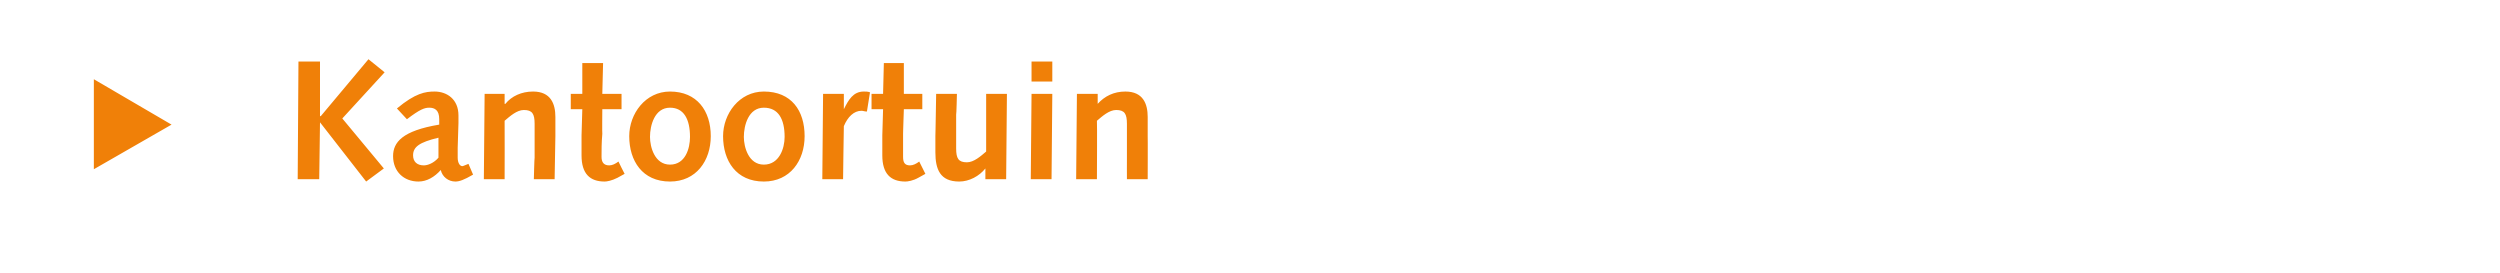 <?xml version="1.0" standalone="no"?><!DOCTYPE svg PUBLIC "-//W3C//DTD SVG 1.1//EN" "http://www.w3.org/Graphics/SVG/1.1/DTD/svg11.dtd"><svg xmlns="http://www.w3.org/2000/svg" version="1.1" width="325px" height="35.5px" viewBox="0 0 325 35.5">  <desc>Kantoortuin</desc>  <defs/>  <g id="Polygon66956">    <path d="M 12.2 22 L 12.2 10.3 L 22.3 16.2 L 12.2 22 Z M 38.8 8 L 41.6 8 L 41.6 15.1 L 41.7 15.1 L 47.9 7.7 L 50 9.4 L 44.5 15.4 L 49.9 21.9 L 47.6 23.6 L 41.6 15.9 L 41.6 15.9 L 41.5 23.3 L 38.7 23.3 L 38.8 8 Z M 51.6 14.1 C 54 12.1 55.3 11.9 56.5 11.9 C 58.1 11.9 59.6 12.9 59.6 15 C 59.6 15.4 59.6 15.7 59.6 16 C 59.6 16 59.5 19.2 59.5 19.2 C 59.5 19.7 59.5 20.1 59.5 20.5 C 59.5 21.2 59.8 21.6 60.1 21.6 C 60.2 21.6 60.4 21.5 60.9 21.3 C 60.9 21.3 61.5 22.7 61.5 22.7 C 60.3 23.4 59.7 23.6 59.2 23.6 C 58.3 23.6 57.5 23 57.3 22.1 C 56.5 23 55.5 23.6 54.4 23.6 C 52.5 23.6 51.1 22.3 51.1 20.3 C 51.1 18.5 52.3 17 57.1 16.2 C 57.1 16.2 57.1 15.5 57.1 15.5 C 57.1 14.3 56.5 14 55.8 14 C 55.2 14 54.6 14.2 52.9 15.5 C 52.9 15.5 51.6 14.1 51.6 14.1 Z M 57 17.9 C 54.5 18.5 53.7 19.1 53.7 20.2 C 53.7 21 54.2 21.5 55.1 21.5 C 55.6 21.5 56.4 21.2 57 20.5 C 57 20.5 57 17.9 57 17.9 Z M 63 12.2 L 65.6 12.2 L 65.6 13.5 C 65.6 13.5 65.69 13.5 65.7 13.5 C 66.5 12.5 67.8 11.9 69.3 11.9 C 71.6 11.9 72.2 13.5 72.2 15.2 C 72.2 16.3 72.2 17 72.2 17.7 C 72.2 17.68 72.1 23.3 72.1 23.3 L 69.4 23.3 C 69.4 23.3 69.47 20.48 69.5 20.5 C 69.5 18.8 69.5 17.4 69.5 16.1 C 69.5 14.8 69.2 14.3 68.1 14.3 C 67.2 14.3 66.3 15.1 65.6 15.7 C 65.62 15.73 65.6 23.3 65.6 23.3 L 62.9 23.3 L 63 12.2 Z M 81.2 22.6 C 81.2 22.6 80.25 23.12 80.3 23.1 C 79.5 23.5 78.9 23.6 78.6 23.6 C 76.7 23.6 75.6 22.6 75.6 20.2 C 75.6 19.7 75.6 18.5 75.6 17.6 C 75.59 17.57 75.7 14.2 75.7 14.2 L 74.2 14.2 L 74.2 12.2 L 75.7 12.2 L 75.7 8.2 L 78.4 8.2 L 78.3 12.2 L 80.8 12.2 L 80.8 14.2 L 78.3 14.2 C 78.3 14.2 78.27 17.44 78.3 17.4 C 78.2 18.5 78.2 19.6 78.2 20.4 C 78.2 21.1 78.5 21.5 79.2 21.5 C 79.6 21.5 80 21.3 80.4 21 C 80.38 21.01 81.2 22.6 81.2 22.6 Z M 87.1 11.9 C 90.6 11.9 92.4 14.4 92.4 17.7 C 92.4 20.9 90.5 23.6 87.1 23.6 C 83.5 23.6 81.8 20.9 81.8 17.7 C 81.8 14.8 83.9 11.9 87.1 11.9 Z M 87.1 21.4 C 89.1 21.4 89.7 19.3 89.7 17.8 C 89.7 15.5 88.9 14 87.1 14 C 85.1 14 84.5 16.3 84.5 17.8 C 84.5 19.1 85.1 21.4 87.1 21.4 Z M 99.3 11.9 C 102.9 11.9 104.6 14.4 104.6 17.7 C 104.6 20.9 102.7 23.6 99.3 23.6 C 95.7 23.6 94 20.9 94 17.7 C 94 14.8 96.1 11.9 99.3 11.9 Z M 99.3 21.4 C 101.3 21.4 102 19.3 102 17.8 C 102 15.5 101.2 14 99.3 14 C 97.3 14 96.7 16.3 96.7 17.8 C 96.7 19.1 97.3 21.4 99.3 21.4 Z M 107 12.2 L 109.7 12.2 L 109.7 14.2 C 109.7 14.2 109.73 14.23 109.7 14.2 C 110.3 13 110.9 11.9 112.3 11.9 C 112.6 11.9 112.8 11.9 113.1 12 C 113.1 12 112.7 14.5 112.7 14.5 C 112.4 14.5 112.2 14.4 112 14.4 C 111 14.4 110.2 15.2 109.7 16.4 C 109.69 16.39 109.6 23.3 109.6 23.3 L 106.9 23.3 L 107 12.2 Z M 120.3 22.6 C 120.3 22.6 119.37 23.12 119.4 23.1 C 118.7 23.5 118 23.6 117.7 23.6 C 115.8 23.6 114.7 22.6 114.7 20.2 C 114.7 19.7 114.7 18.5 114.7 17.6 C 114.7 17.57 114.8 14.2 114.8 14.2 L 113.3 14.2 L 113.3 12.2 L 114.8 12.2 L 114.9 8.2 L 117.5 8.2 L 117.5 12.2 L 119.9 12.2 L 119.9 14.2 L 117.5 14.2 C 117.5 14.2 117.39 17.44 117.4 17.4 C 117.4 18.5 117.4 19.6 117.4 20.4 C 117.4 21.1 117.6 21.5 118.3 21.5 C 118.7 21.5 119.1 21.3 119.5 21 C 119.5 21.01 120.3 22.6 120.3 22.6 Z M 130.8 23.3 L 128.1 23.3 L 128.1 21.9 C 128.1 21.9 128.1 21.91 128.1 21.9 C 127.3 22.9 126 23.6 124.7 23.6 C 122.2 23.6 121.6 22 121.6 19.8 C 121.6 19.1 121.6 18.4 121.6 17.7 C 121.61 17.73 121.7 12.2 121.7 12.2 L 124.4 12.2 C 124.4 12.2 124.34 14.93 124.3 14.9 C 124.3 16.5 124.3 18.1 124.3 19.3 C 124.3 20.6 124.6 21.1 125.7 21.1 C 126.6 21.1 127.5 20.3 128.2 19.7 C 128.19 19.69 128.2 12.2 128.2 12.2 L 130.9 12.2 L 130.8 23.3 Z M 134.1 12.2 L 136.8 12.2 L 136.7 23.3 L 134 23.3 L 134.1 12.2 Z M 134.1 8 L 136.8 8 L 136.8 10.6 L 134.1 10.6 L 134.1 8 Z M 140 12.2 L 142.7 12.2 L 142.7 13.5 C 142.7 13.5 142.71 13.5 142.7 13.5 C 143.6 12.5 144.8 11.9 146.3 11.9 C 148.6 11.9 149.2 13.5 149.2 15.2 C 149.2 16.3 149.2 17 149.2 17.7 C 149.22 17.68 149.2 23.3 149.2 23.3 L 146.5 23.3 C 146.5 23.3 146.49 20.48 146.5 20.5 C 146.5 18.8 146.5 17.4 146.5 16.1 C 146.5 14.8 146.2 14.3 145.1 14.3 C 144.2 14.3 143.3 15.1 142.6 15.7 C 142.64 15.73 142.6 23.3 142.6 23.3 L 139.9 23.3 L 140 12.2 Z " stroke="none" fill="#f08008"/>  </g></svg>